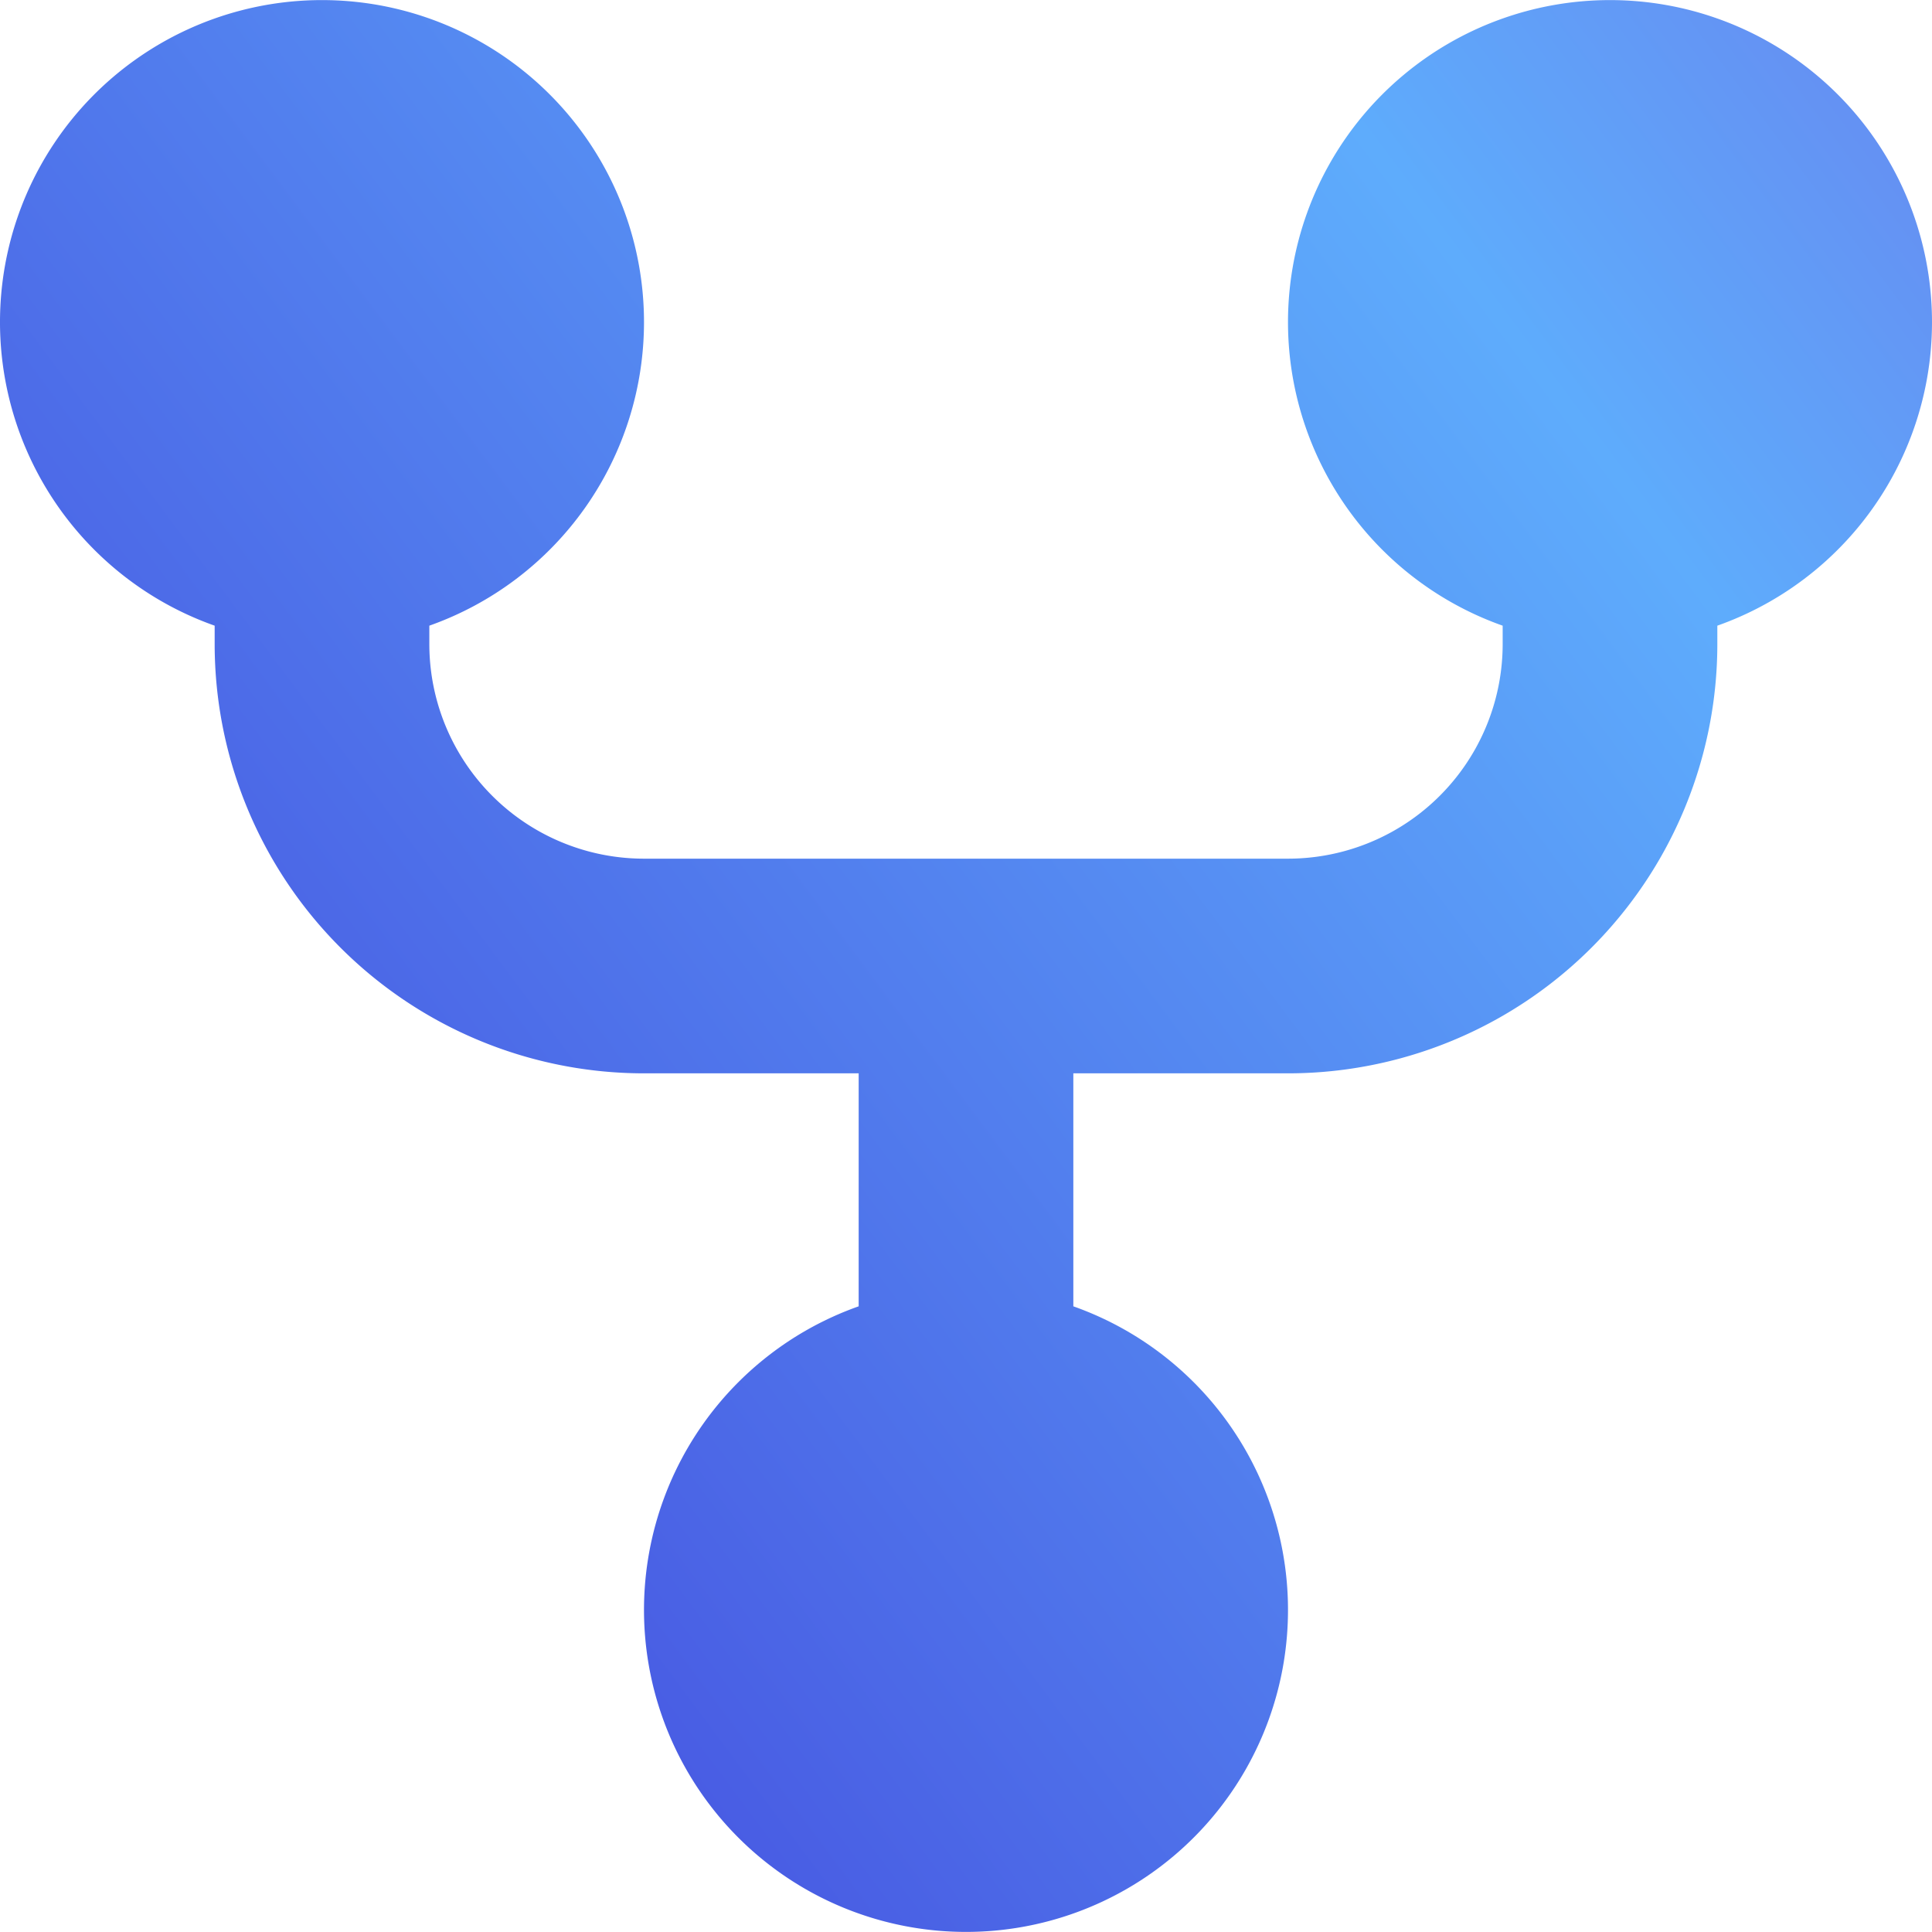 <svg xmlns="http://www.w3.org/2000/svg" xmlns:xlink="http://www.w3.org/1999/xlink" width="72" height="72" viewBox="0 0 72 72">
  <defs>
    <linearGradient id="linear-gradient" x1="-0.225" y1="1.114" x2="1.268" gradientUnits="objectBoundingBox">
      <stop offset="0" stop-color="#3922d1"/>
      <stop offset="0.734" stop-color="#5eacfc"/>
      <stop offset="1" stop-color="#6d6de6"/>
    </linearGradient>
  </defs>
  <path id="Path_6663" data-name="Path 6663" d="M27,15a12,12,0,0,1-8,11.317V27a8,8,0,0,0,8,8H51a8,8,0,0,0,8-8v-.683a12,12,0,1,1,8,0V27A16,16,0,0,1,51,43H43v8.683a12,12,0,1,1-8,0V43H27A16,16,0,0,1,11,27v-.683A12,12,0,1,1,27,15Z" transform="translate(-3 -3)" fill="url(#linear-gradient)"/>
</svg>
